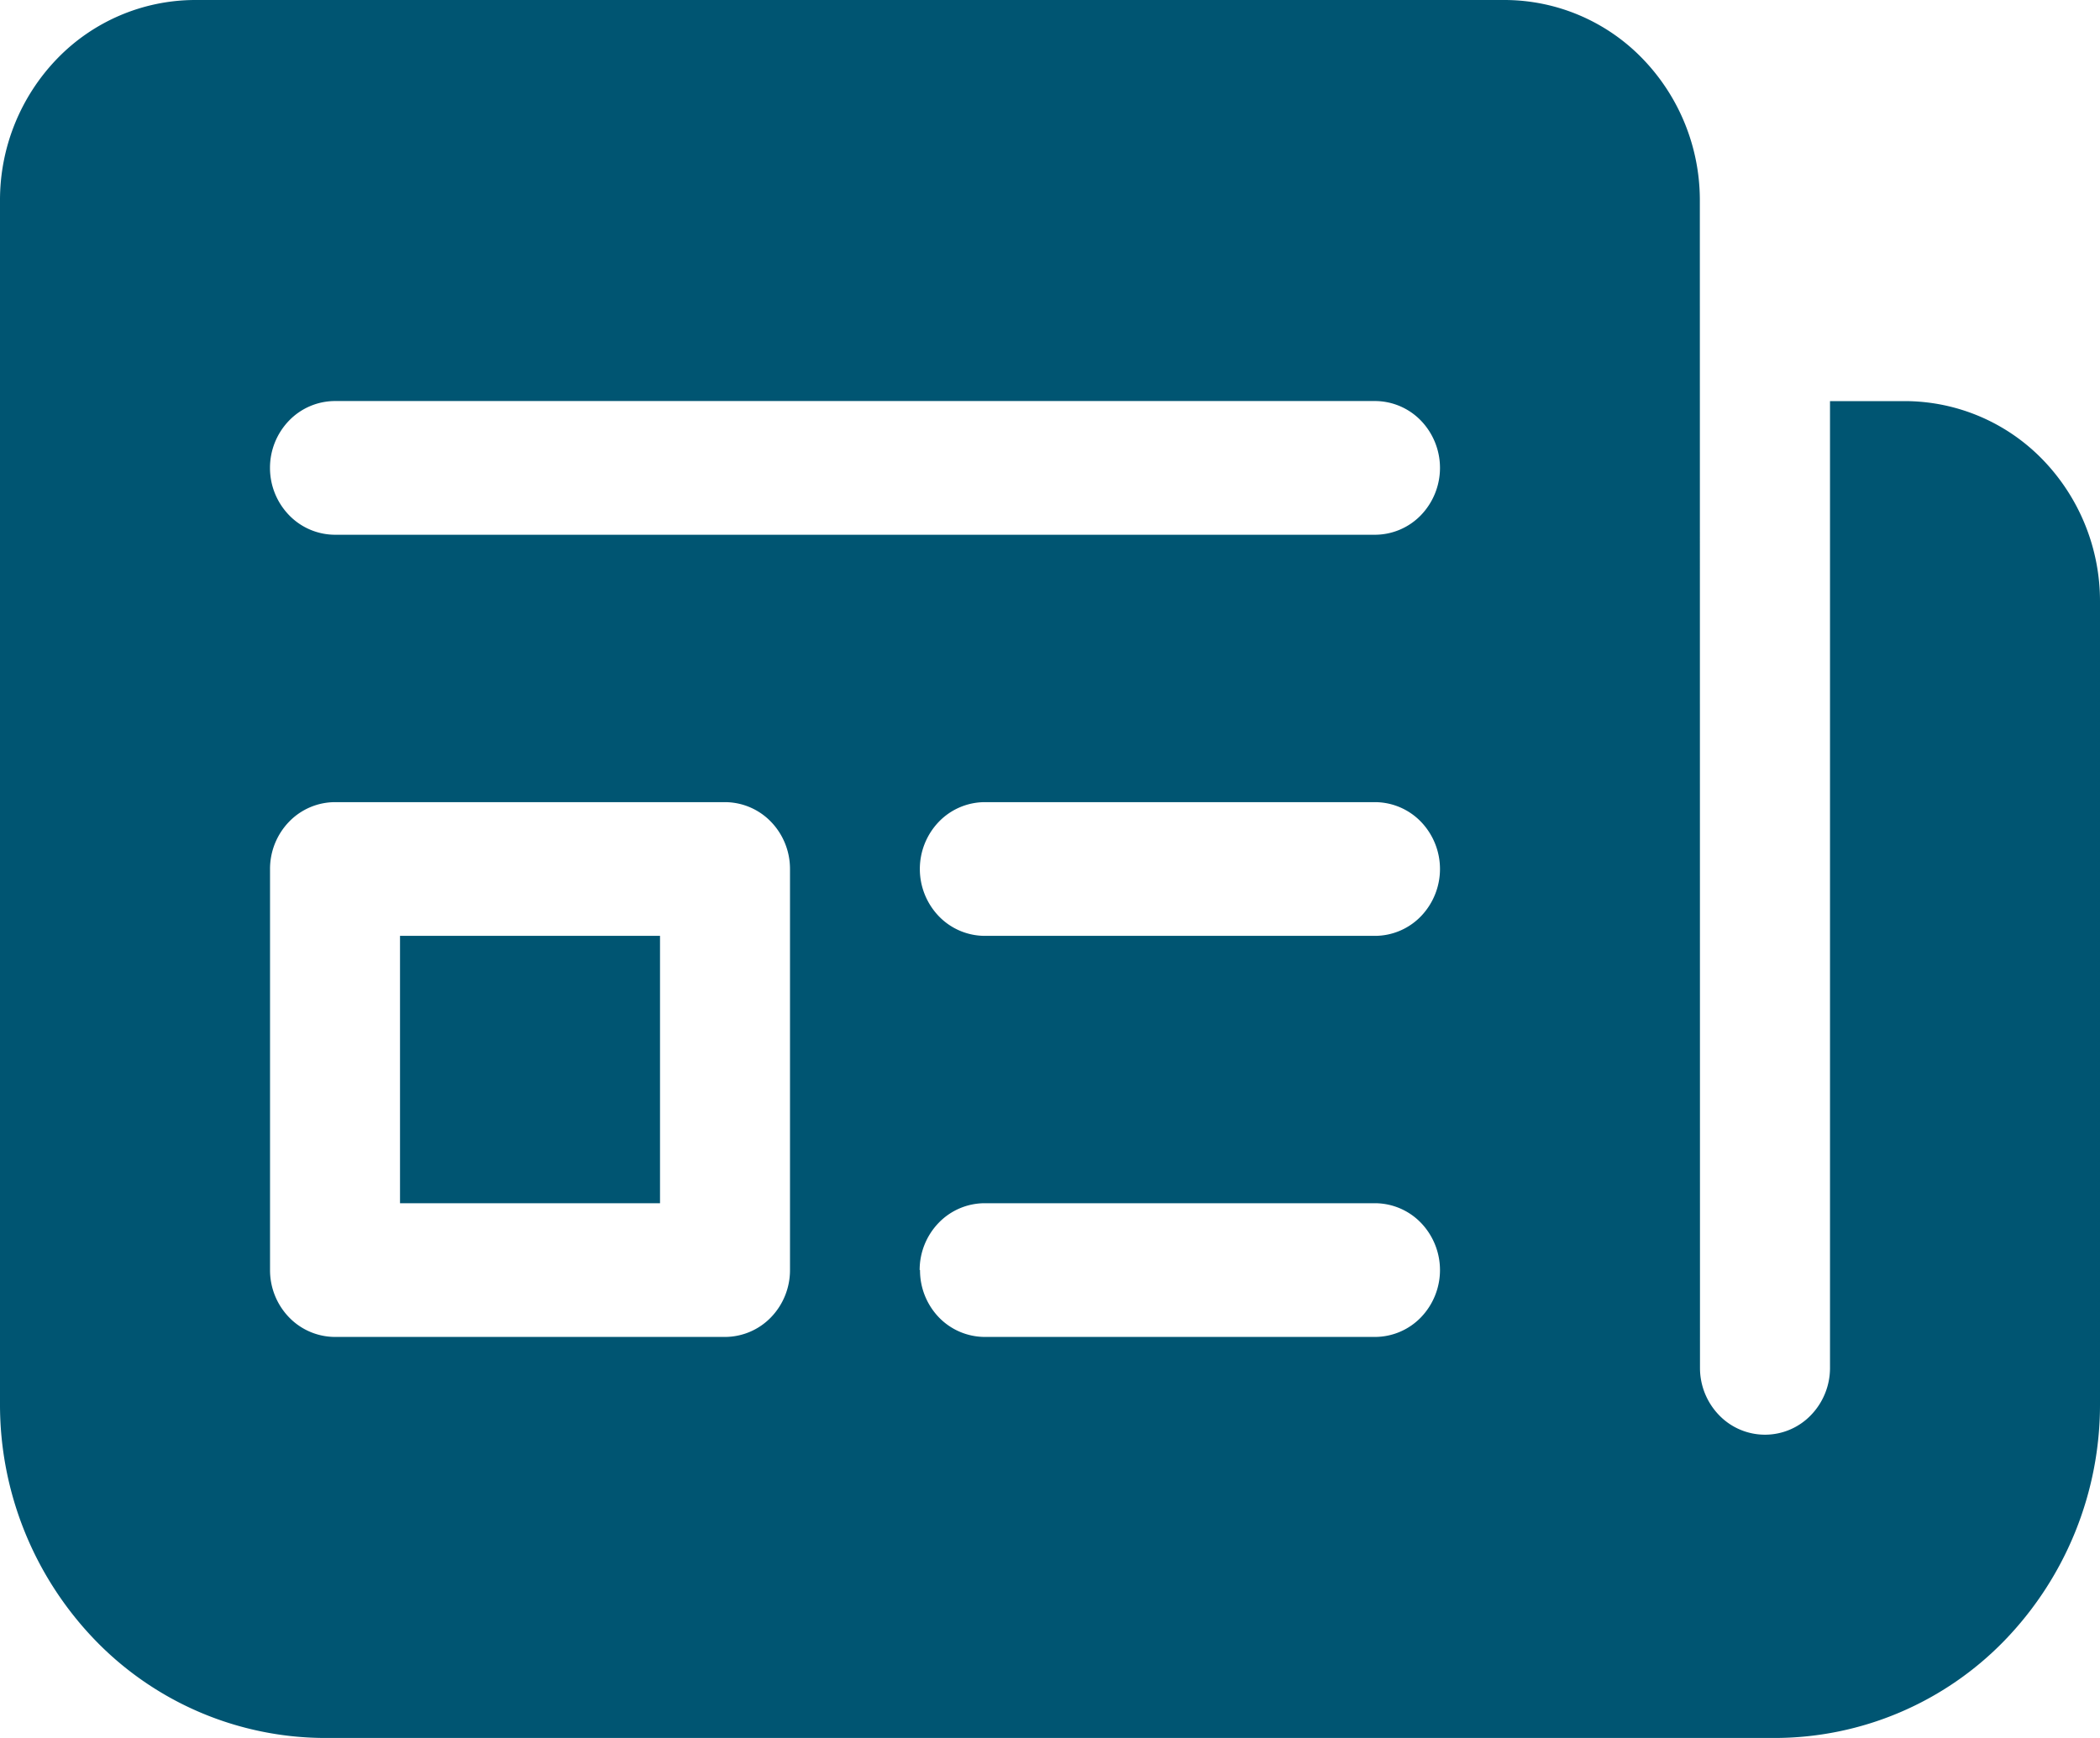 <svg xmlns="http://www.w3.org/2000/svg" width="58" height="48" viewBox="0 0 58 48">  <path id="CTA5_Releases" d="M11.048,33.231V25.846h7.181v7.385Zm35.9-27.714a5.618,5.618,0,0,0-1.585-3.9A5.311,5.311,0,0,0,41.567,0H5.386A5.311,5.311,0,0,0,1.577,1.622,5.619,5.619,0,0,0,0,5.538V38.769A9.365,9.365,0,0,0,2.629,45.3,8.852,8.852,0,0,0,8.976,48H49.024a8.853,8.853,0,0,0,6.347-2.7A9.366,9.366,0,0,0,58,38.769V16.615A5.619,5.619,0,0,0,56.423,12.7a5.311,5.311,0,0,0-3.808-1.622H50.543v26.7a1.873,1.873,0,0,1-.526,1.305,1.76,1.76,0,0,1-2.539,0,1.873,1.873,0,0,1-.526-1.305ZM7.457,12.923a1.873,1.873,0,0,1,.526-1.306,1.771,1.771,0,0,1,1.269-.541H37.976a1.77,1.77,0,0,1,1.269.541,1.883,1.883,0,0,1,0,2.611,1.77,1.77,0,0,1-1.269.541H9.253a1.771,1.771,0,0,1-1.269-.541A1.873,1.873,0,0,1,7.457,12.923ZM27.2,22.154H37.976a1.771,1.771,0,0,1,1.269.541,1.883,1.883,0,0,1,0,2.611,1.77,1.77,0,0,1-1.269.541H27.2a1.77,1.77,0,0,1-1.269-.541,1.883,1.883,0,0,1,0-2.611A1.771,1.771,0,0,1,27.2,22.154Zm-1.8,12.923a1.873,1.873,0,0,1,.526-1.305,1.77,1.77,0,0,1,1.269-.541H37.976a1.77,1.77,0,0,1,1.269.541,1.883,1.883,0,0,1,0,2.611,1.77,1.77,0,0,1-1.269.541H27.2a1.77,1.77,0,0,1-1.269-.541A1.873,1.873,0,0,1,25.41,35.077ZM9.253,22.154H20.024a1.771,1.771,0,0,1,1.269.541A1.873,1.873,0,0,1,21.819,24V35.077a1.873,1.873,0,0,1-.526,1.306,1.771,1.771,0,0,1-1.269.541H9.253a1.771,1.771,0,0,1-1.269-.541,1.873,1.873,0,0,1-.526-1.306V24a1.873,1.873,0,0,1,.526-1.305A1.771,1.771,0,0,1,9.253,22.154Z" fill="#005572" /></svg>